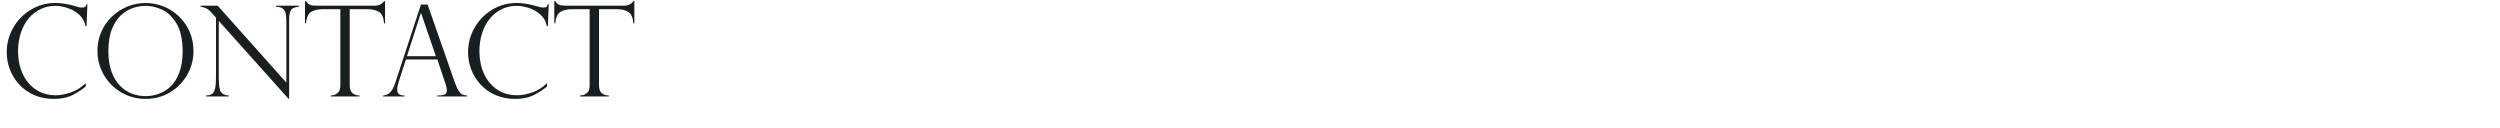 <svg width="1425" height="73" viewBox="0 0 1425 73" fill="none" xmlns="http://www.w3.org/2000/svg">
<path d="M49.324 14.816H48.727C48.281 12.285 47.086 10.141 45.141 8.383C43.219 6.625 41.004 5.348 38.496 4.551C35.988 3.73 33.645 3.32 31.465 3.32C28.488 3.32 25.688 3.953 23.062 5.219C20.461 6.461 18.211 8.23 16.312 10.527C14.414 12.801 12.938 15.543 11.883 18.754C10.828 21.941 10.301 25.41 10.301 29.16C10.301 32.793 10.805 36.168 11.812 39.285C12.844 42.379 14.332 45.074 16.277 47.371C18.246 49.645 20.52 51.367 23.098 52.539C25.676 53.711 28.535 54.297 31.676 54.297C34.301 54.297 37.184 53.77 40.324 52.715C43.465 51.637 46.301 49.855 48.832 47.371V49.375C45.715 51.789 42.855 53.559 40.254 54.684C37.676 55.809 34.453 56.371 30.586 56.371C26.508 56.371 22.781 55.633 19.406 54.156C16.055 52.656 13.219 50.641 10.898 48.109C8.578 45.578 6.82 42.73 5.625 39.566C4.43 36.402 3.832 33.145 3.832 29.793C3.832 24.754 5.074 20.078 7.559 15.766C10.043 11.43 13.406 8.008 17.648 5.5C21.891 2.969 26.496 1.703 31.465 1.703C34.535 1.703 37.805 2.16 41.273 3.074L44.93 4.094C45.633 4.234 46.23 4.305 46.723 4.305C47.637 4.305 48.246 4.176 48.551 3.918C48.855 3.637 49.09 3.145 49.254 2.441H49.816L49.324 14.816ZM110.285 29.16C110.285 34.012 109.078 38.523 106.664 42.695C104.273 46.867 101.004 50.195 96.856 52.68C92.707 55.141 88.113 56.371 83.074 56.371C78.012 56.371 73.371 55.141 69.152 52.68C64.934 50.195 61.605 46.855 59.168 42.66C56.754 38.465 55.547 33.895 55.547 28.949C55.547 25.152 56.262 21.59 57.691 18.262C59.145 14.91 61.16 11.992 63.738 9.508C66.34 7.023 69.293 5.102 72.598 3.742C75.926 2.383 79.394 1.703 83.004 1.703C86.543 1.703 89.941 2.359 93.199 3.672C96.457 4.961 99.375 6.836 101.953 9.297C104.555 11.758 106.594 14.676 108.07 18.051C109.547 21.426 110.285 25.129 110.285 29.16ZM104.098 29.301C104.098 22.41 102.879 17.02 100.441 13.129C98.004 9.238 95.191 6.637 92.004 5.324C88.816 3.988 85.816 3.32 83.004 3.32C80.824 3.32 78.562 3.684 76.219 4.41C73.875 5.113 71.59 6.414 69.363 8.312C67.16 10.211 65.344 12.883 63.914 16.328C62.484 19.773 61.77 24.027 61.77 29.09C61.77 33.543 62.355 37.434 63.527 40.762C64.723 44.066 66.352 46.773 68.414 48.883C70.5 50.969 72.785 52.48 75.269 53.418C77.777 54.332 80.379 54.789 83.074 54.789C85.488 54.789 87.926 54.367 90.387 53.523C92.871 52.656 95.133 51.262 97.172 49.34C99.234 47.395 100.898 44.77 102.164 41.465C103.453 38.137 104.098 34.082 104.098 29.301ZM170.332 3.215V3.812C169.02 3.977 167.977 4.234 167.203 4.586C166.453 4.914 165.867 5.582 165.445 6.59C165.023 7.574 164.812 9.004 164.812 10.879V56.301H164.461L124.699 11.934V43.785C124.699 46.434 124.805 48.402 125.016 49.691C125.227 50.98 125.531 51.906 125.93 52.469C126.797 53.688 128.309 54.344 130.465 54.438V55H117.492V54.438C118.945 54.367 120.07 54.062 120.867 53.523C121.688 52.961 122.262 51.953 122.59 50.5C122.941 49.023 123.117 46.809 123.117 43.855V10.07L121.395 8.137C119.871 6.402 118.652 5.312 117.738 4.867C116.824 4.398 115.688 4.047 114.328 3.812V3.215L124.066 3.215L163.23 47.09V13.656C163.23 11.148 163.125 9.273 162.914 8.031C162.727 6.789 162.199 5.793 161.332 5.043C160.488 4.293 159.152 3.883 157.324 3.812V3.215L170.332 3.215ZM219.48 13.305H218.918C218.66 9.93 217.676 7.75 215.965 6.766C214.254 5.758 212.145 5.254 209.637 5.254L199.336 5.254V48.742C199.336 52.422 201.211 54.32 204.961 54.438V55L188.473 55V54.438C190.02 54.391 191.32 53.945 192.375 53.102C193.453 52.234 193.992 50.781 193.992 48.742V5.254L183.691 5.254C181.184 5.254 179.074 5.758 177.363 6.766C175.676 7.75 174.691 9.93 174.41 13.305H173.848V0.648H174.41C174.785 1.234 175.113 1.668 175.395 1.949C175.676 2.23 176.039 2.477 176.484 2.688C176.93 2.875 177.445 3.016 178.031 3.109C178.641 3.18 179.355 3.215 180.176 3.215L213.715 3.215C215.941 3.215 217.676 2.359 218.918 0.648L219.48 0.648V13.305ZM243.738 2.582L259.242 46.949C260.062 49.246 260.836 50.91 261.562 51.941C262.289 52.973 262.98 53.629 263.637 53.91C264.316 54.168 265.172 54.344 266.203 54.438V55H249.293V54.438C251.027 54.438 252.363 54.273 253.301 53.945C254.238 53.617 254.707 52.727 254.707 51.273C254.707 50.477 254.484 49.41 254.039 48.074C253.945 47.887 253.898 47.746 253.898 47.652L249.293 33.906L231.363 33.906L227.25 46.633C226.688 48.367 226.406 49.762 226.406 50.816C226.406 52.27 226.77 53.242 227.496 53.734C228.223 54.203 229.254 54.438 230.59 54.438V55H218.426V54.438C220.16 54.273 221.543 53.617 222.574 52.469C223.629 51.297 224.543 49.527 225.316 47.16L239.941 2.582L243.738 2.582ZM231.961 32.043L248.449 32.043L240.012 7.469H239.871L231.961 32.043ZM312.293 14.816H311.695C311.25 12.285 310.055 10.141 308.109 8.383C306.188 6.625 303.973 5.348 301.465 4.551C298.957 3.73 296.613 3.32 294.434 3.32C291.457 3.32 288.656 3.953 286.031 5.219C283.43 6.461 281.18 8.23 279.281 10.527C277.383 12.801 275.906 15.543 274.852 18.754C273.797 21.941 273.27 25.41 273.27 29.16C273.27 32.793 273.773 36.168 274.781 39.285C275.812 42.379 277.301 45.074 279.246 47.371C281.215 49.645 283.488 51.367 286.066 52.539C288.645 53.711 291.504 54.297 294.645 54.297C297.27 54.297 300.152 53.77 303.293 52.715C306.434 51.637 309.27 49.855 311.801 47.371V49.375C308.684 51.789 305.824 53.559 303.223 54.684C300.645 55.809 297.422 56.371 293.555 56.371C289.477 56.371 285.75 55.633 282.375 54.156C279.023 52.656 276.188 50.641 273.867 48.109C271.547 45.578 269.789 42.73 268.594 39.566C267.398 36.402 266.801 33.145 266.801 29.793C266.801 24.754 268.043 20.078 270.527 15.766C273.012 11.43 276.375 8.008 280.617 5.5C284.859 2.969 289.465 1.703 294.434 1.703C297.504 1.703 300.773 2.16 304.242 3.074L307.898 4.094C308.602 4.234 309.199 4.305 309.691 4.305C310.605 4.305 311.215 4.176 311.52 3.918C311.824 3.637 312.059 3.145 312.223 2.441L312.785 2.441L312.293 14.816ZM361.582 13.305H361.02C360.762 9.93 359.777 7.75 358.066 6.766C356.355 5.758 354.246 5.254 351.738 5.254L341.438 5.254V48.742C341.438 52.422 343.312 54.32 347.062 54.438V55L330.574 55V54.438C332.121 54.391 333.422 53.945 334.477 53.102C335.555 52.234 336.094 50.781 336.094 48.742V5.254L325.793 5.254C323.285 5.254 321.176 5.758 319.465 6.766C317.777 7.75 316.793 9.93 316.512 13.305H315.949V0.648H316.512C316.887 1.234 317.215 1.668 317.496 1.949C317.777 2.23 318.141 2.477 318.586 2.688C319.031 2.875 319.547 3.016 320.133 3.109C320.742 3.18 321.457 3.215 322.277 3.215L355.816 3.215C358.043 3.215 359.777 2.359 361.02 0.648L361.582 0.648V13.305Z" fill="#191F20"/>
</svg>
